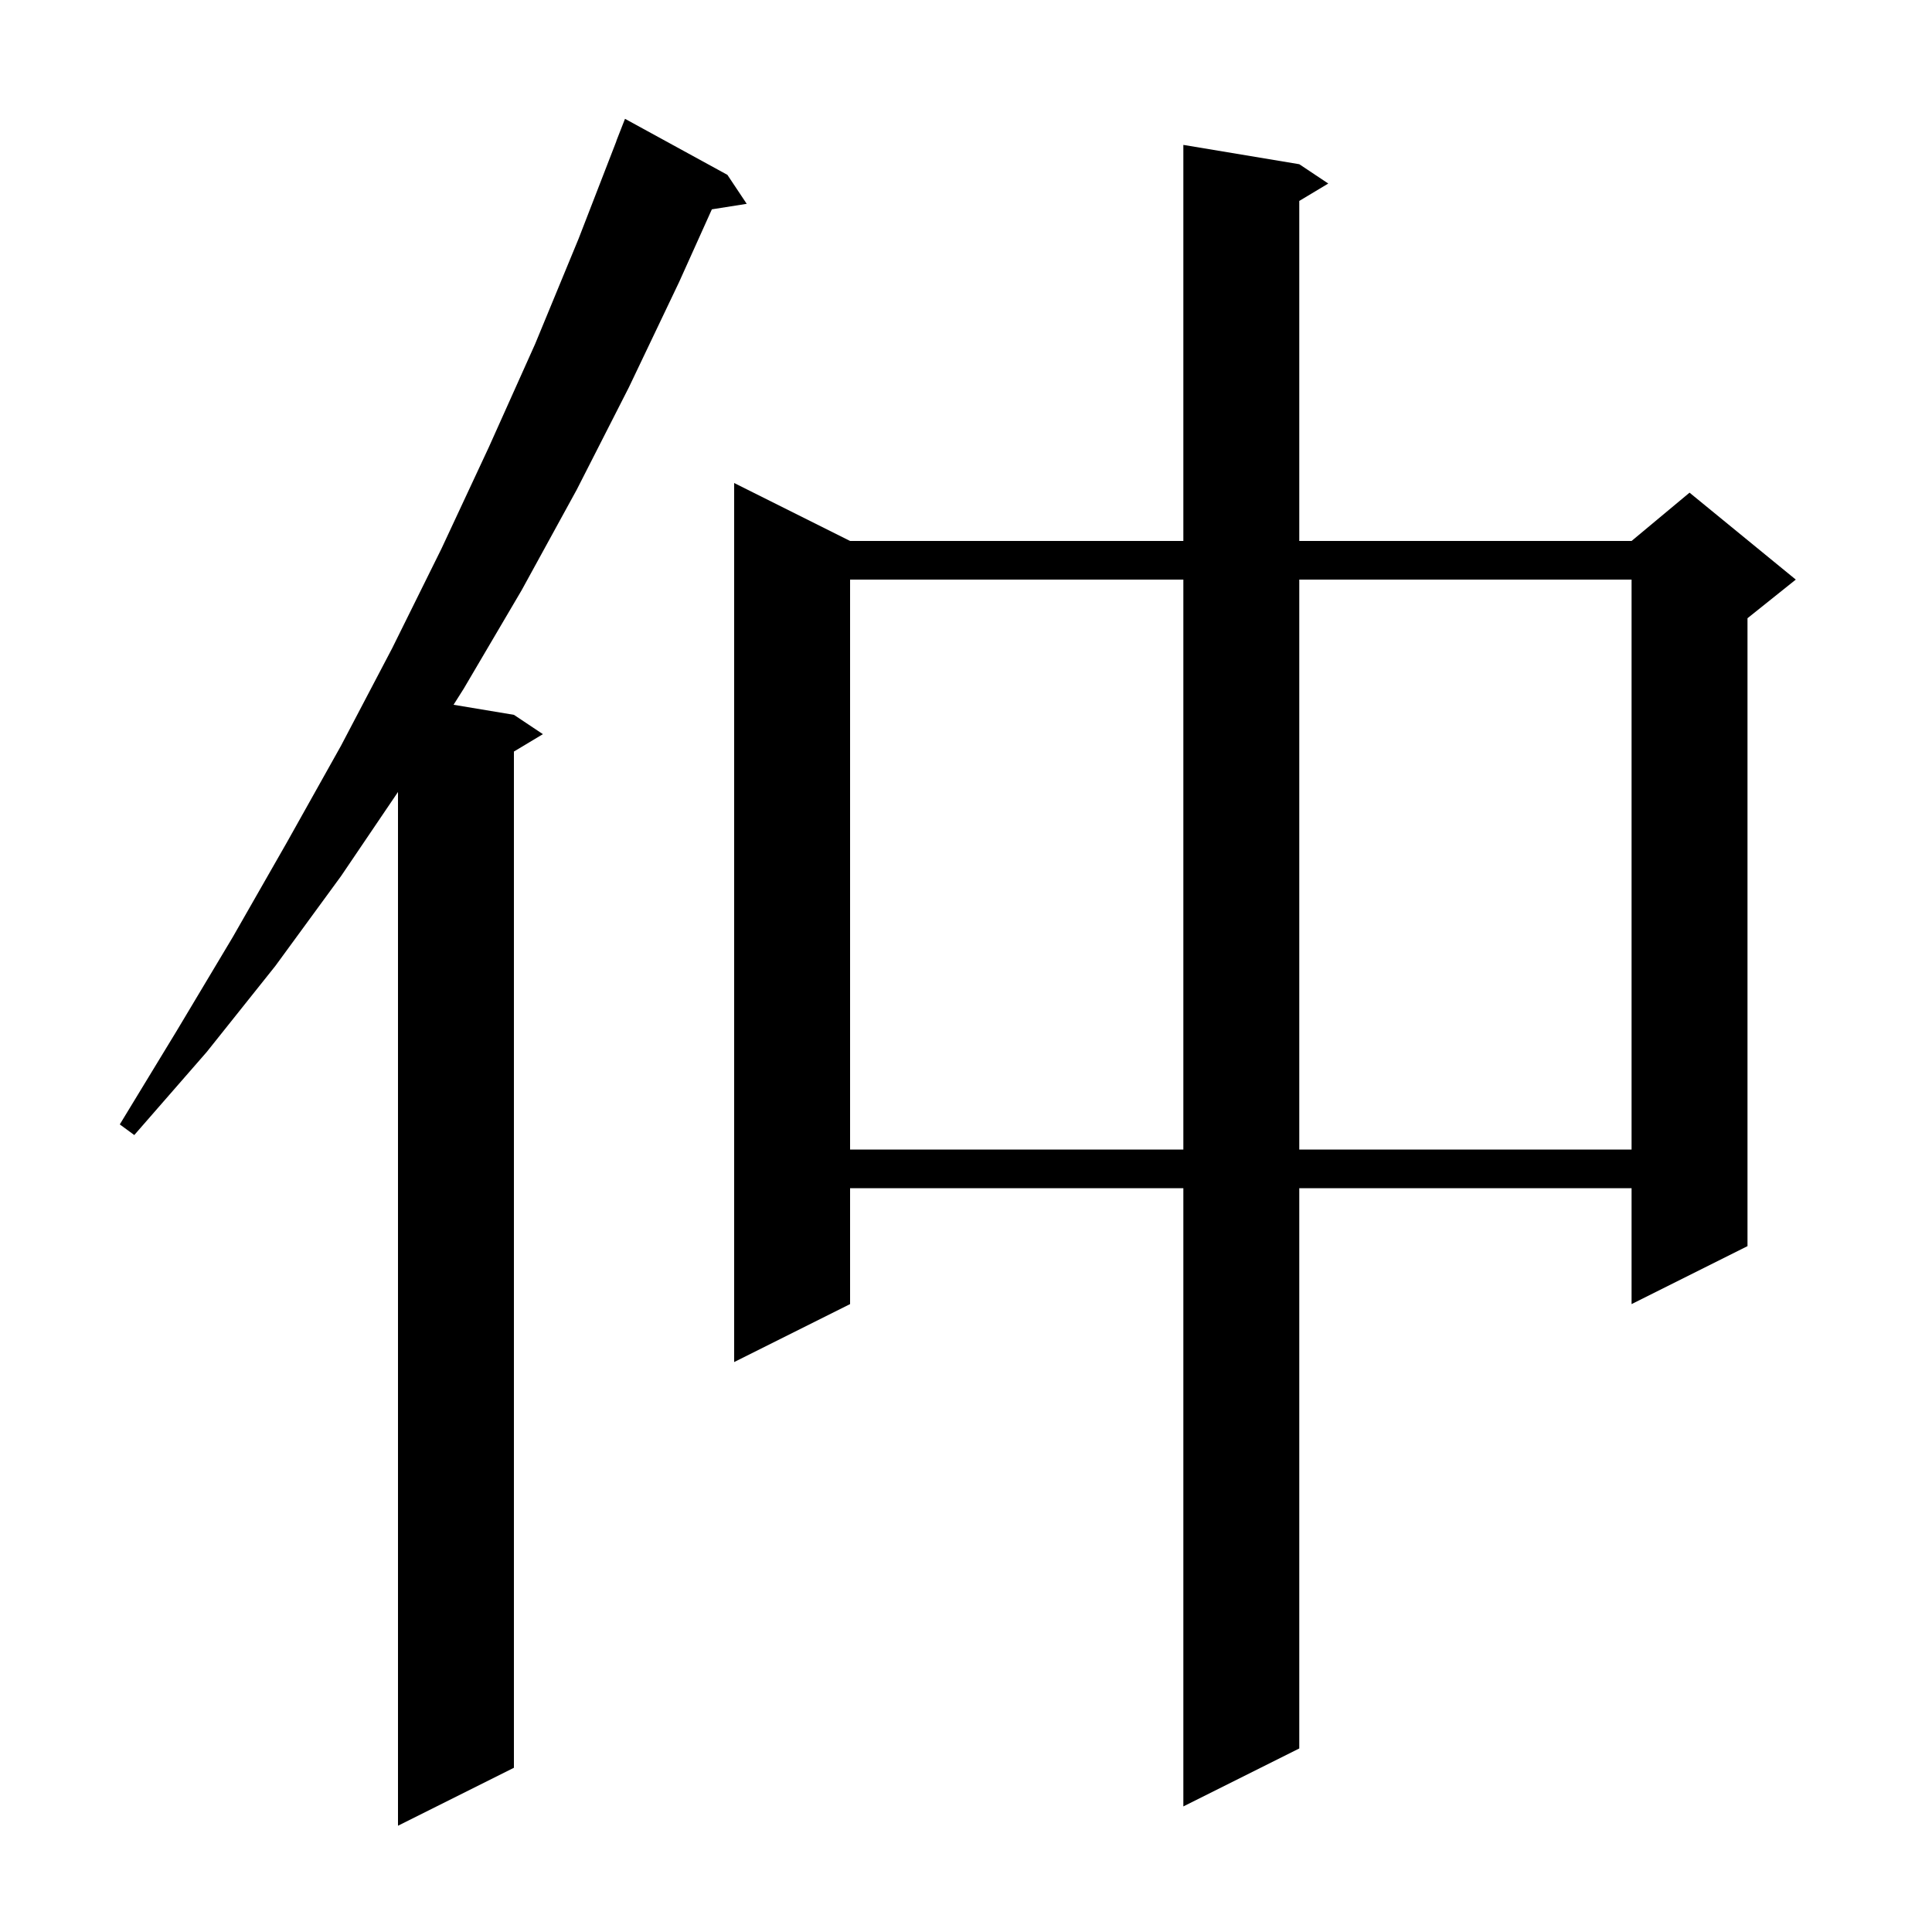 <svg xmlns="http://www.w3.org/2000/svg" xmlns:xlink="http://www.w3.org/1999/xlink" version="1.1" baseProfile="full" viewBox="0 0 200 200" width="200" height="200">
<g fill="black">
<path d="M 75.3 18.1 L 77.3 21.1 L 73.692 21.67 L 70.3 29.2 L 65.1 40.1 L 59.7 50.7 L 54.0 61.1 L 48.0 71.3 L 46.951 72.958 L 53.2 74.0 L 56.2 76.0 L 53.2 77.8 L 53.2 183.0 L 41.2 189.0 L 41.2 81.986 L 35.3 90.7 L 28.5 100.0 L 21.4 108.9 L 13.9 117.5 L 12.4 116.4 L 18.3 106.7 L 24.1 97.0 L 29.7 87.2 L 35.3 77.2 L 40.6 67.1 L 45.7 56.8 L 50.6 46.3 L 55.4 35.6 L 59.9 24.7 L 63.811 14.603 L 63.8 14.6 L 64.7 12.3 Z M 134.5 17.0 L 137.5 19.0 L 134.5 20.8 L 134.5 56.0 L 168.9 56.0 L 174.9 51.0 L 185.9 60.0 L 180.9 64.0 L 180.9 129.0 L 168.9 135.0 L 168.9 123.0 L 134.5 123.0 L 134.5 181.0 L 122.5 187.0 L 122.5 123.0 L 88.0 123.0 L 88.0 135.0 L 76.0 141.0 L 76.0 50.0 L 88.0 56.0 L 122.5 56.0 L 122.5 15.0 Z M 88.0 60.0 L 88.0 119.0 L 122.5 119.0 L 122.5 60.0 Z M 134.5 60.0 L 134.5 119.0 L 168.9 119.0 L 168.9 60.0 Z " />
</g>
</svg>
